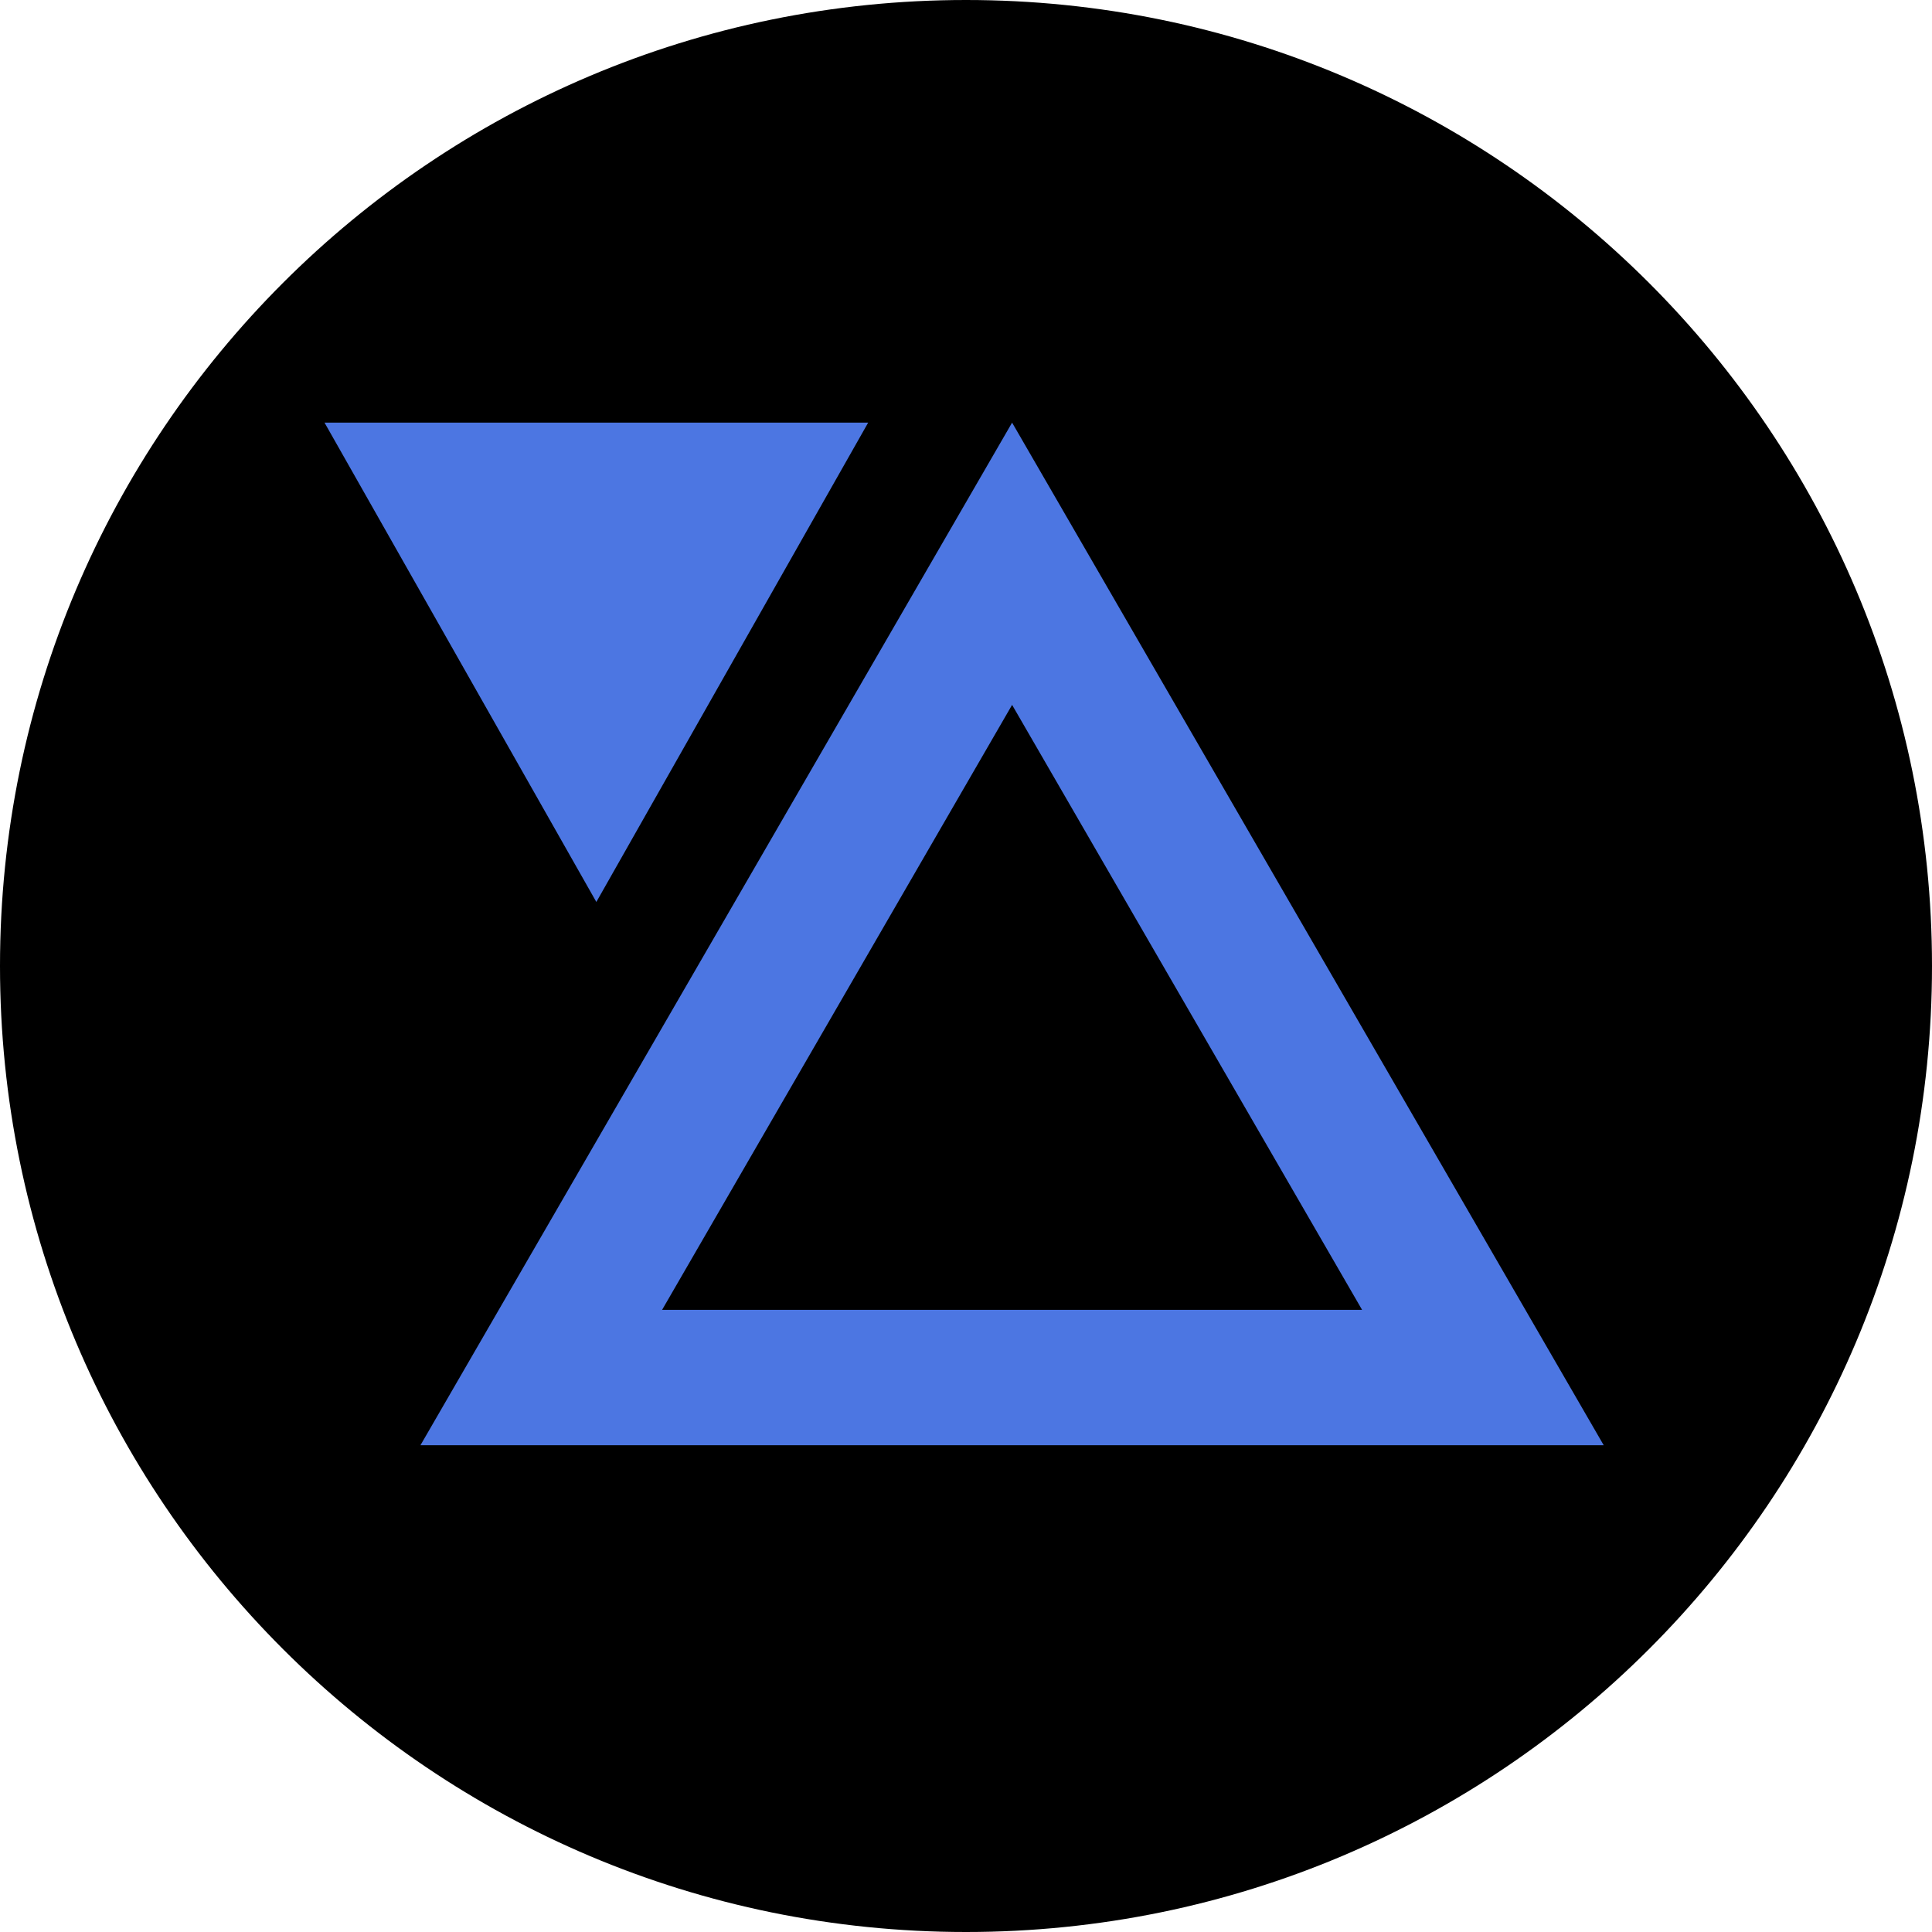 <svg xmlns="http://www.w3.org/2000/svg" fill="none" viewBox="0 0 512 512"><path fill="#000" d="M256 512c141.385 0 256-114.615 256-256S397.385 0 256 0 0 114.615 0 256s114.615 256 256 256"/><path fill="#4C76E2" d="M425 383 268.216 112 111.425 383zM158.037 239.031 230.075 112H86zm202.932 108.097H175.461L268.216 186.8z"/></svg>
